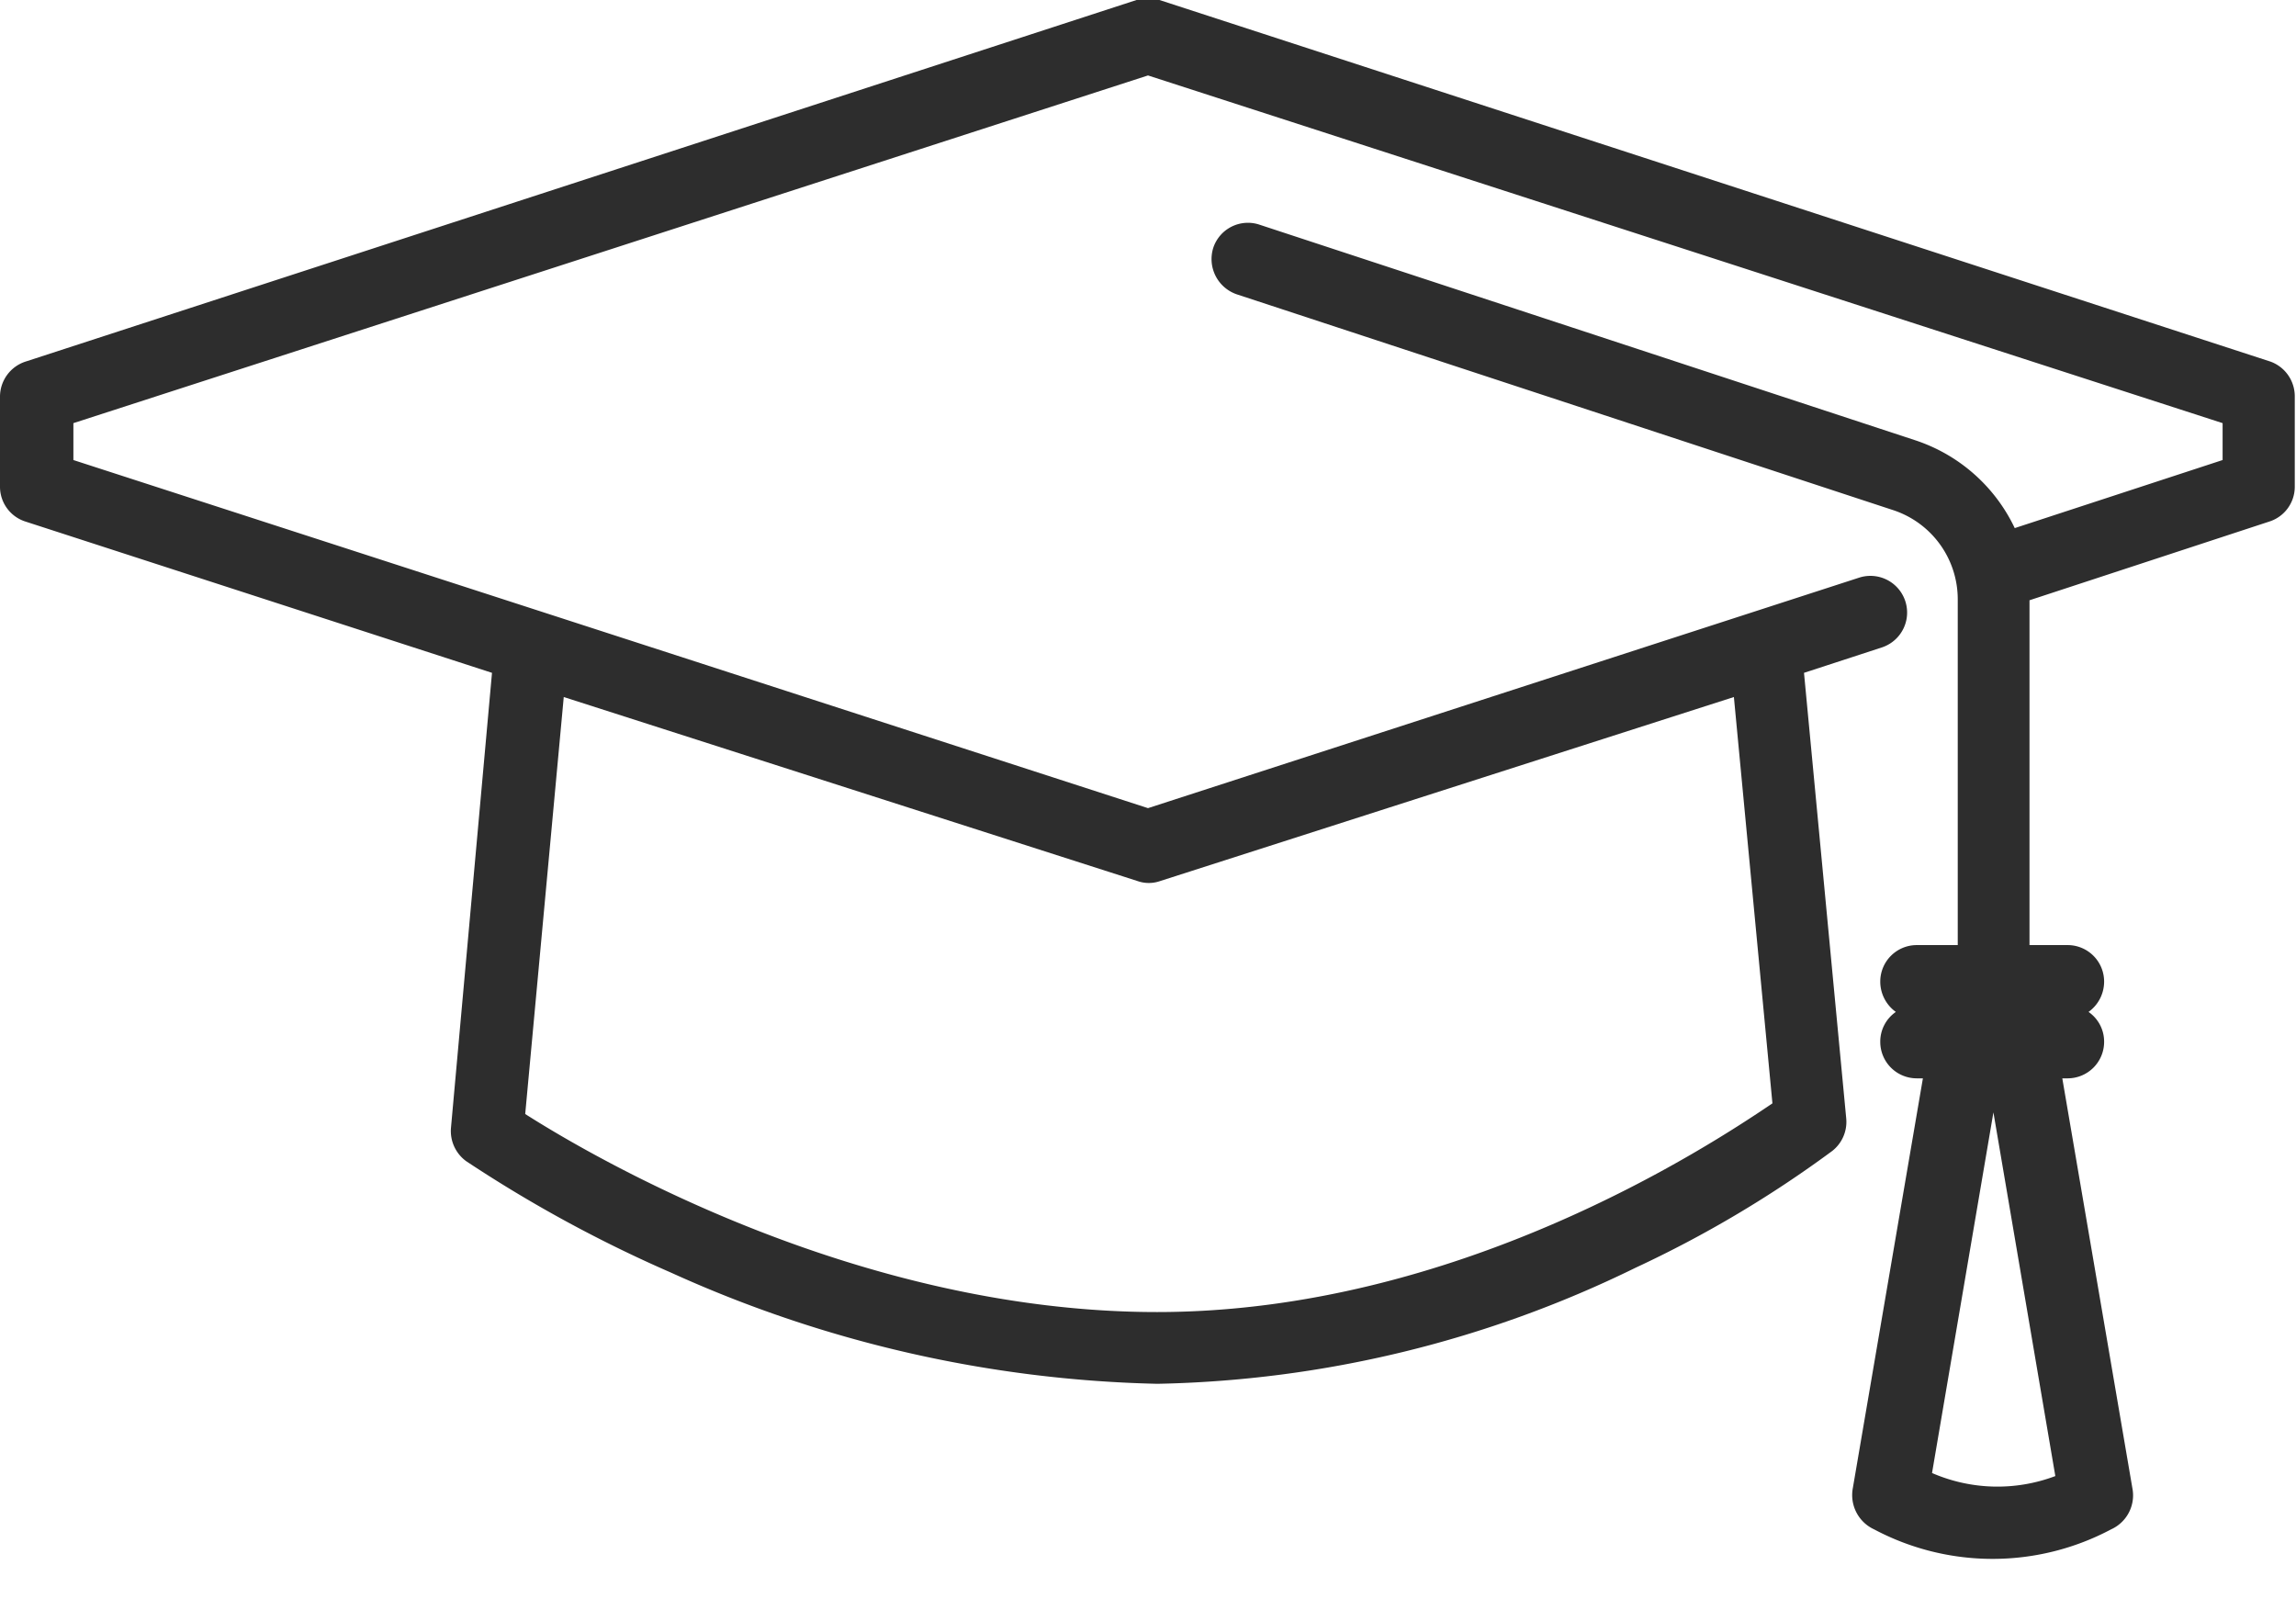 <svg xmlns="http://www.w3.org/2000/svg" width="56" height="39" viewBox="0 0 56 39"><path d="M55.38,8.82,28.28,0a1.06,1.06,0,0,0-.56,0L.62,8.82A.9.9,0,0,0,0,9.67v2.2a.89.89,0,0,0,.62.85L12,16.41,11,27.5a.91.91,0,0,0,.37.82,32.59,32.59,0,0,0,5,2.72,30.3,30.3,0,0,0,11.86,2.71,27.69,27.69,0,0,0,11.66-2.83,27.8,27.8,0,0,0,4.8-2.85.9.9,0,0,0,.34-.79L44,16.41l1.9-.62a.89.89,0,1,0-.56-1.7L28,19.71,1.79,11.22v-.9L28,1.84l26.21,8.48v.9l-5.07,1.66a4.11,4.11,0,0,0-2.42-2.14l-16-5.26a.89.89,0,0,0-1.13.57.91.91,0,0,0,.58,1.13l16,5.26a2.29,2.29,0,0,1,1.58,2.18v8.43h-1a.89.89,0,0,0-.89.89.91.91,0,0,0,.38.74.88.88,0,0,0-.38.73.89.89,0,0,0,.89.89h.15l-1.71,10a.92.92,0,0,0,.52,1,6.16,6.16,0,0,0,5.78,0,.91.91,0,0,0,.52-1l-1.71-10h.13a.89.89,0,0,0,.89-.89.88.88,0,0,0-.38-.73.91.91,0,0,0,.38-.74.89.89,0,0,0-.89-.89h-.93V14.64l5.85-1.92a.89.89,0,0,0,.62-.85V9.67A.9.9,0,0,0,55.38,8.82ZM28.22,32c-7.29,0-13.73-3.76-15.41-4.83L13.75,17l14,4.49a.83.83,0,0,0,.54,0l14-4.49.94,9.91C41.62,28,35.51,32,28.22,32Zm18.89,4,1.51-8.87h0l1.51,8.87A4,4,0,0,1,47.11,35.92Z" style="fill:#2d2d2d"/></svg>